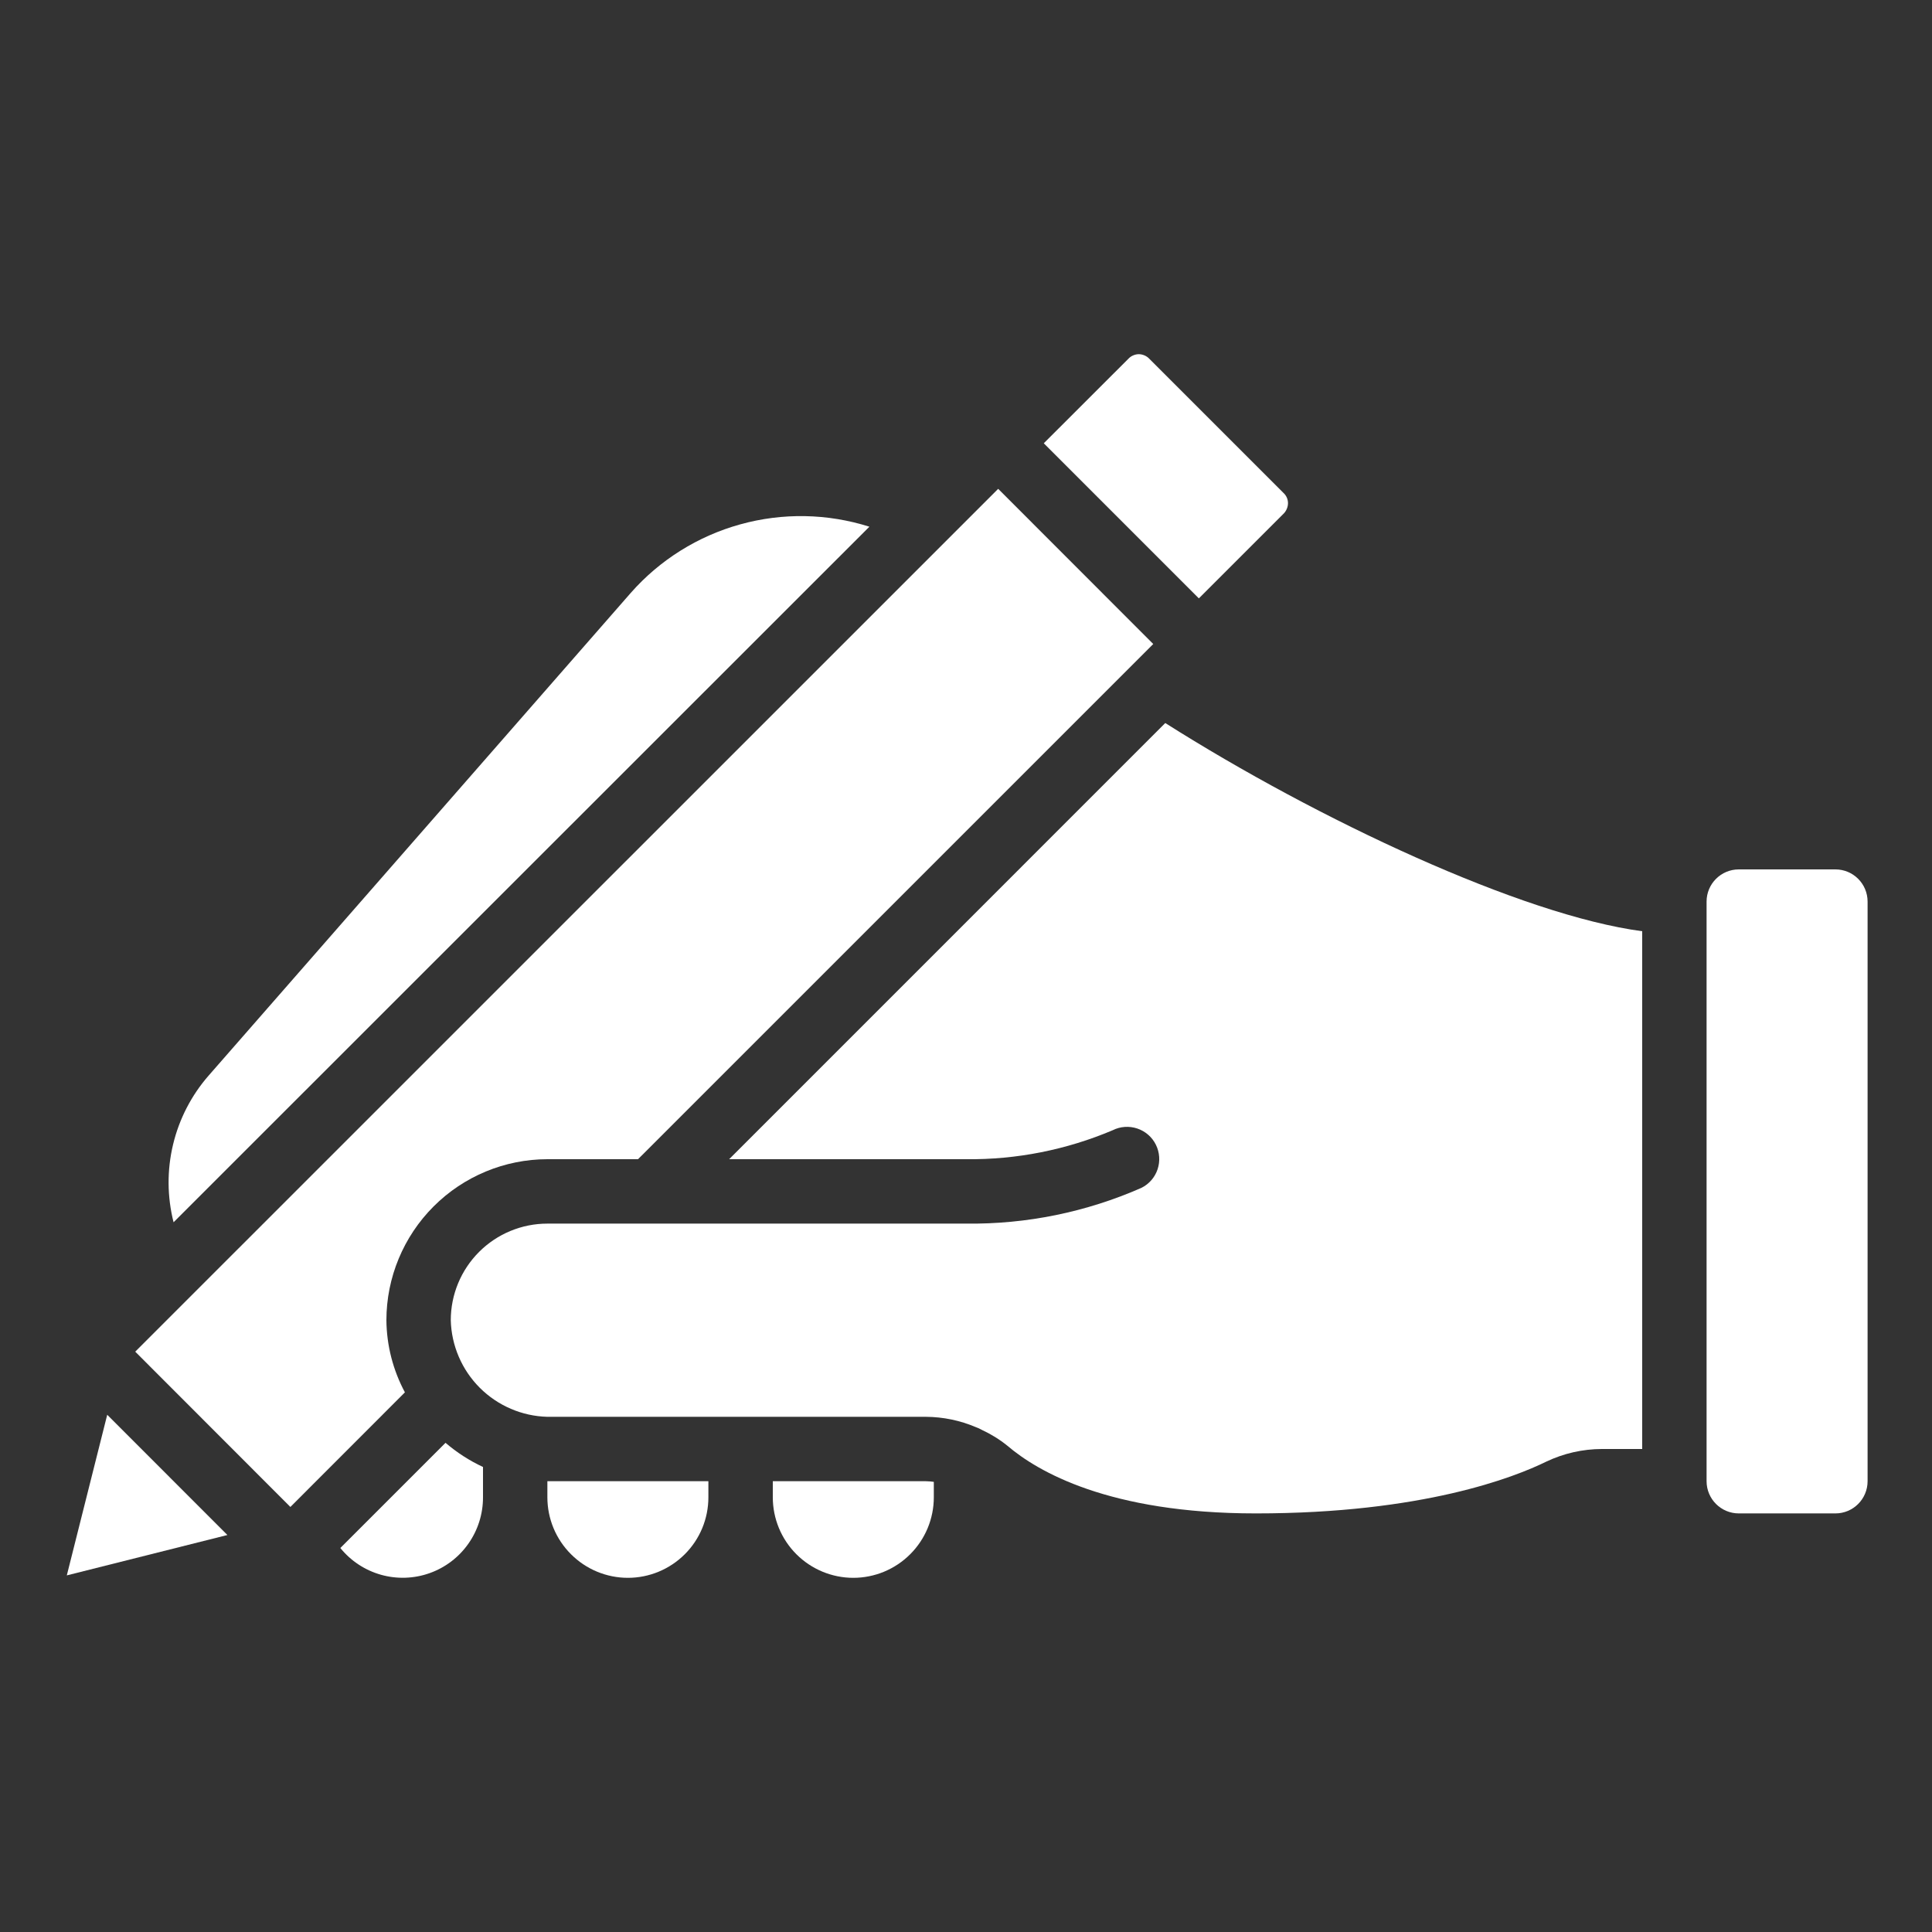<?xml version="1.0" encoding="UTF-8"?> <svg xmlns="http://www.w3.org/2000/svg" width="50" height="50" viewBox="0 0 50 50" fill="none"><rect x="0" y="0" width="50" height="50" fill="#333333" stroke="none"/> <path d="M47.5 22.5H45C44.54 22.5 44.166 22.873 44.166 23.333V38.333C44.166 38.794 44.54 39.167 45 39.167H47.5C47.96 39.167 48.333 38.794 48.333 38.333V23.333C48.333 22.873 47.96 22.5 47.5 22.5Z" fill="white"></path> <path d="M8.808 40.062C9.078 40.396 9.446 40.638 9.86 40.755C10.273 40.871 10.713 40.857 11.118 40.713C11.524 40.569 11.874 40.303 12.121 39.951C12.369 39.599 12.501 39.18 12.5 38.75V37.965C12.149 37.802 11.823 37.591 11.53 37.34L8.808 40.062Z" fill="white"></path> <path d="M25.407 37.004C25.645 37.114 25.869 37.252 26.073 37.417C26.844 38.075 28.689 39.167 32.5 39.167C36.822 39.167 39.196 38.23 40.017 37.827C40.467 37.613 40.959 37.501 41.458 37.5H42.5V24.1C39.388 23.688 34.111 21.216 30.157 18.712L18.87 30H25C26.304 30.015 27.596 29.759 28.797 29.25C28.994 29.151 29.223 29.136 29.433 29.206C29.642 29.276 29.816 29.427 29.914 29.625C30.012 29.823 30.028 30.052 29.958 30.261C29.888 30.471 29.737 30.644 29.539 30.742C28.109 31.371 26.561 31.686 25 31.667H14.166C13.504 31.667 12.868 31.93 12.399 32.399C11.93 32.868 11.666 33.504 11.666 34.167C11.683 34.824 11.952 35.451 12.417 35.916C12.883 36.381 13.509 36.65 14.166 36.667H23.966C24.409 36.67 24.847 36.761 25.254 36.934C25.307 36.952 25.358 36.976 25.407 37.004Z" fill="white"></path> <path d="M1.729 40.771L5.885 39.726L2.775 36.614L1.729 40.771Z" fill="white"></path> <path d="M10.479 36.034C10.171 35.46 10.006 34.819 10 34.167C10.001 33.062 10.441 32.003 11.222 31.222C12.003 30.441 13.062 30.001 14.167 30H16.512L29.846 16.667L25.833 12.651L3.5 34.981L7.515 39L10.479 36.034Z" fill="white"></path> <path d="M16.326 15.342L5.402 27.833C4.954 28.345 4.637 28.959 4.479 29.62C4.32 30.282 4.325 30.972 4.492 31.632L22.5 13.631C21.415 13.287 20.255 13.266 19.159 13.57C18.062 13.874 17.078 14.489 16.326 15.342Z" fill="white"></path> <path d="M14.166 38.75C14.166 39.303 14.386 39.833 14.777 40.223C15.167 40.614 15.697 40.834 16.25 40.834C16.802 40.834 17.332 40.614 17.723 40.223C18.114 39.833 18.333 39.303 18.333 38.75V38.334H14.166V38.75Z" fill="white"></path> <path d="M29.75 9.291C29.715 9.252 29.672 9.221 29.624 9.2C29.577 9.179 29.525 9.167 29.473 9.166C29.423 9.167 29.374 9.177 29.328 9.197C29.282 9.216 29.24 9.245 29.206 9.281L27.013 11.472L31.026 15.486L33.209 13.304C33.248 13.268 33.279 13.224 33.3 13.175C33.321 13.127 33.333 13.075 33.333 13.021C33.333 12.972 33.323 12.923 33.303 12.878C33.283 12.833 33.255 12.792 33.218 12.759L29.75 9.291Z" fill="white"></path> <path d="M20 38.334V38.75C20 39.303 20.22 39.833 20.61 40.223C21.001 40.614 21.531 40.834 22.083 40.834C22.636 40.834 23.166 40.614 23.556 40.223C23.947 39.833 24.167 39.303 24.167 38.75V38.35C24.1 38.341 24.034 38.335 23.967 38.334H20Z" fill="white"></path> </svg> 